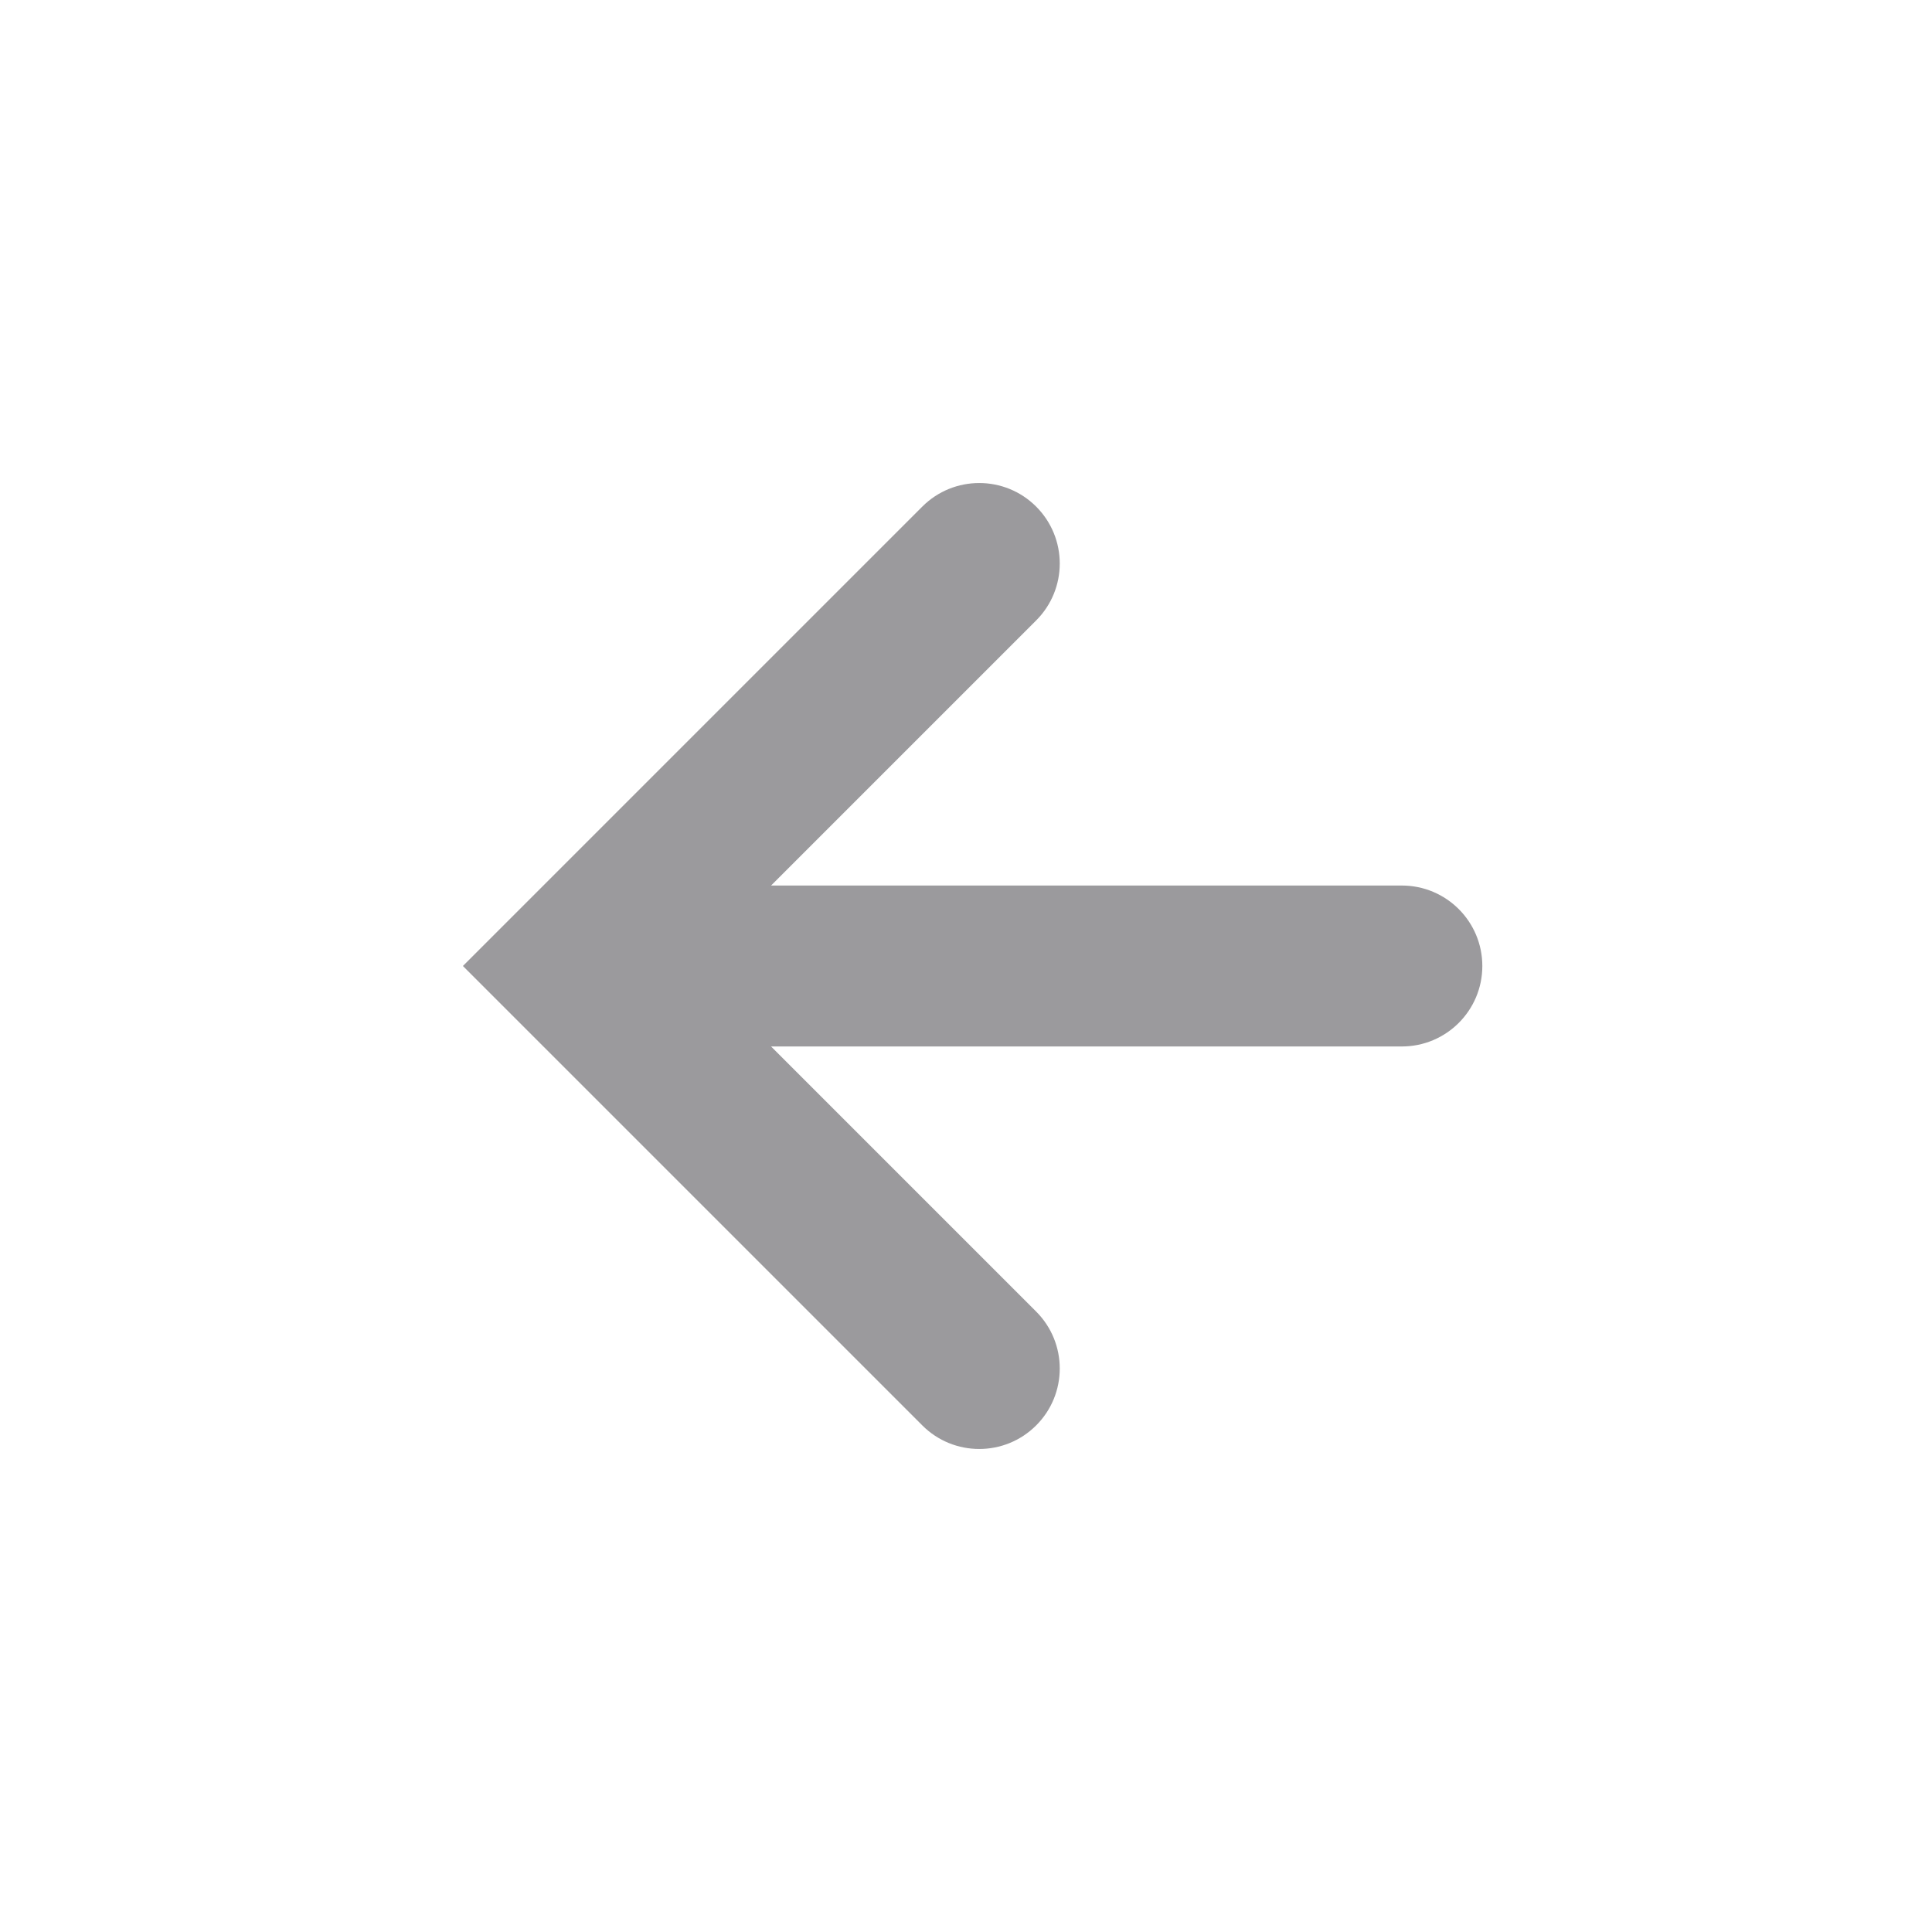 <svg width="20" height="20" viewBox="0 0 20 20" fill="none" xmlns="http://www.w3.org/2000/svg">
<path d="M9.548 5.244C9.873 4.919 10.401 4.919 10.726 5.244C11.052 5.57 11.052 6.097 10.726 6.423L7.982 9.167H14.512C14.972 9.167 15.345 9.54 15.345 10C15.345 10.46 14.972 10.833 14.512 10.833H7.982L10.726 13.577C11.052 13.903 11.052 14.431 10.726 14.756C10.401 15.081 9.873 15.081 9.548 14.756L4.792 10L9.548 5.244Z" fill="#9B9A9D"/>
</svg>
